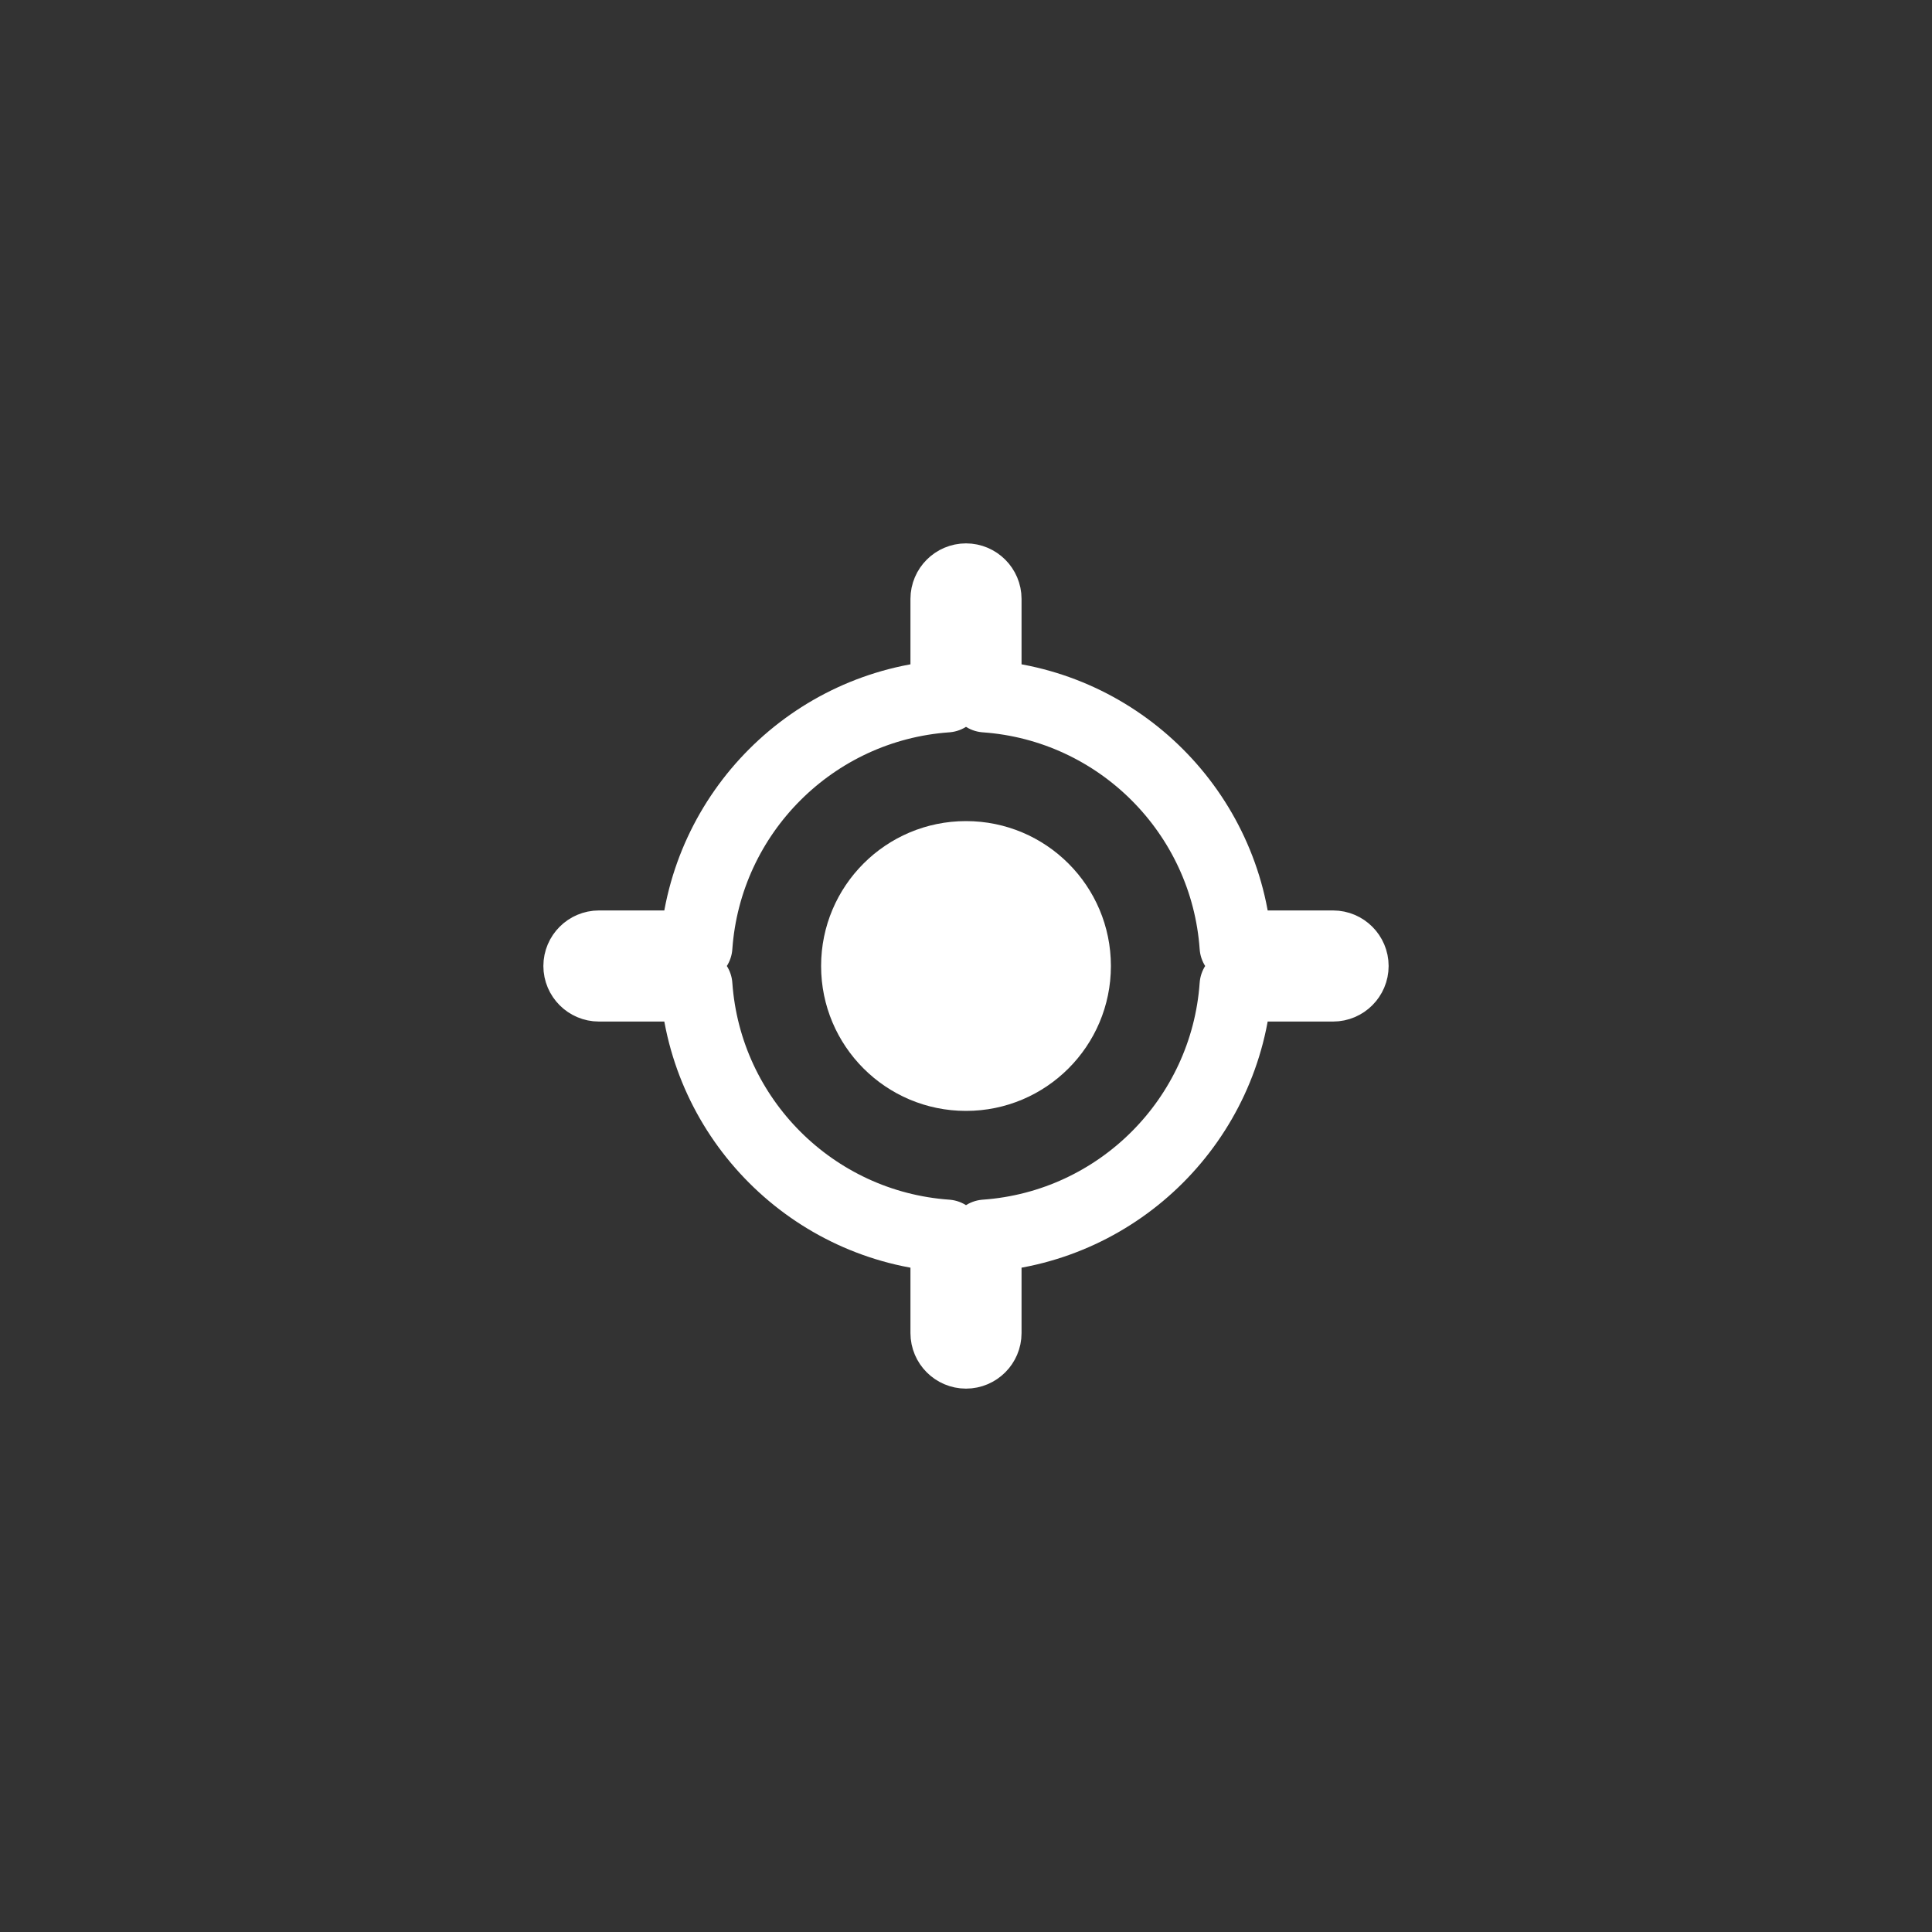<svg xmlns="http://www.w3.org/2000/svg" width="40" height="40" viewBox="0 0 40 40">
    <rect x="0" y="0" width="40" height="40" fill="#333333" stroke="none"/>
    <g fill="none" fill-rule="evenodd">
        <g>
            <g>
                <g>
                    <g>
                        <path d="M0 0H24V24H0z" transform="translate(-86 -238) translate(24 234) translate(62 4) translate(8 8)"/>
                        <g>
                            <path stroke="#FFF" stroke-linecap="round" stroke-linejoin="round" stroke-width="1.5" d="M8.4 13.586V15.6c0 .22-.18.4-.4.4-.22 0-.4-.18-.4-.4v-2.014h0C4.826 13.39 2.61 11.174 2.414 8.4H.4C.18 8.4 0 8.22 0 8c0-.22.18-.4.4-.4h2.014C2.61 4.826 4.826 2.61 7.6 2.414V.4c0-.22.18-.4.4-.4.22 0 .4.18.4.4v2.014h0c2.774.196 4.99 2.412 5.186 5.186H15.6c.22 0 .4.18.4.4 0 .22-.18.4-.4.4h-2.014 0c-.196 2.774-2.412 4.99-5.186 5.186z" transform="translate(-86 -238) translate(24 234) translate(62 4) translate(8 8) translate(4 4)"/>
                            <path fill="#FFF" d="M5 8c0 1.657 1.343 3 3 3s3-1.343 3-3-1.343-3-3-3-3 1.343-3 3z" transform="translate(-86 -238) translate(24 234) translate(62 4) translate(8 8) translate(4 4)"/>
                        </g>
                    </g>
                </g>
            </g>
        </g>
    </g>
</svg>
